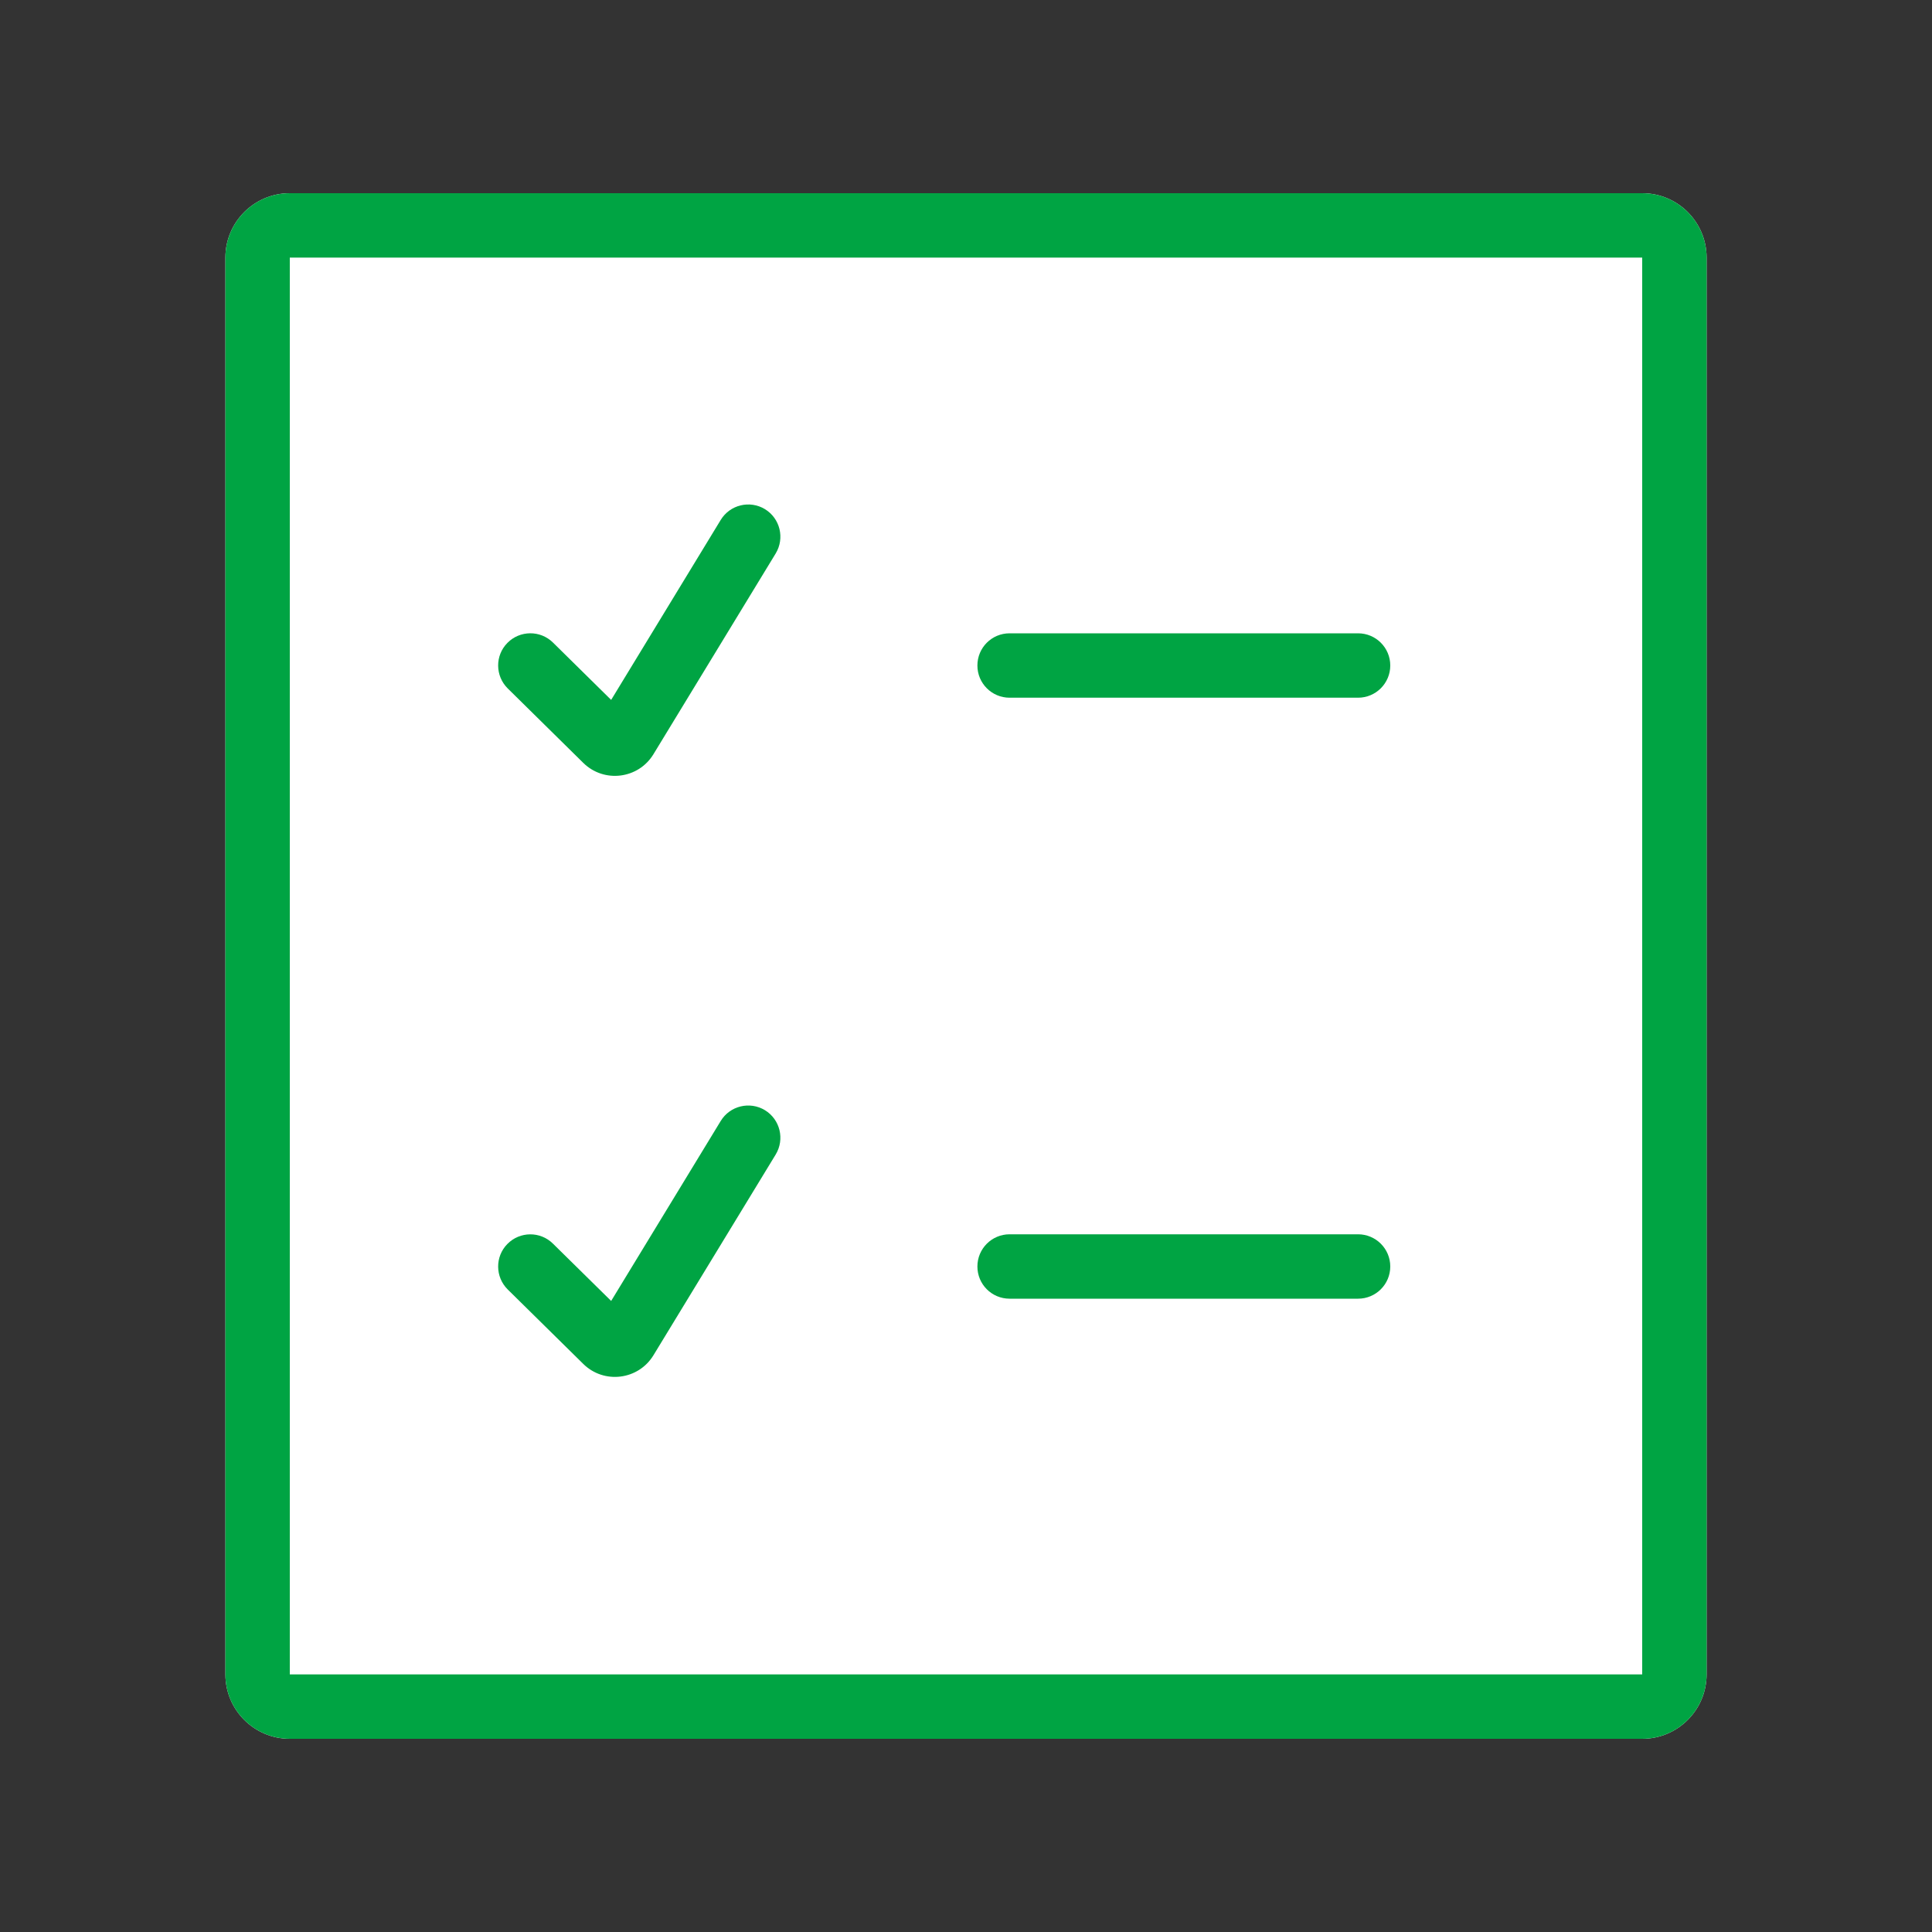 <svg width="30" height="30" viewBox="0 0 30 30" fill="none" xmlns="http://www.w3.org/2000/svg">
<rect x="0" y="0" width="30" height="30" fill="#333333" stroke="none"/>
<path d="M3.5 4C3.5 3.448 3.948 3 4.5 3H25.5C26.052 3 26.5 3.448 26.5 4V26C26.5 26.552 26.052 27 25.5 27H4.5C3.948 27 3.5 26.552 3.5 26V4Z" fill="white"/>
<path fill-rule="evenodd" clip-rule="evenodd" d="M25.5 4H4.5L4.5 26H25.5V4ZM4.5 3C3.948 3 3.5 3.448 3.5 4V26C3.5 26.552 3.948 27 4.5 27H25.5C26.052 27 26.5 26.552 26.5 26V4C26.5 3.448 26.052 3 25.5 3H4.5Z" fill="#00A443"/>
<path fill-rule="evenodd" clip-rule="evenodd" d="M11.878 7.906C12.114 8.05 12.188 8.358 12.045 8.594L10.147 11.711C9.912 12.097 9.379 12.163 9.057 11.846L7.884 10.69C7.688 10.496 7.685 10.179 7.879 9.983C8.073 9.786 8.39 9.784 8.586 9.977L9.49 10.868L11.191 8.074C11.334 7.838 11.642 7.763 11.878 7.906Z" fill="#00A443"/>
<path fill-rule="evenodd" clip-rule="evenodd" d="M15.177 10.334C15.177 10.057 15.4 9.834 15.677 9.834H21.088C21.364 9.834 21.588 10.057 21.588 10.334C21.588 10.61 21.364 10.834 21.088 10.834H15.677C15.4 10.834 15.177 10.61 15.177 10.334Z" fill="#00A443"/>
<path fill-rule="evenodd" clip-rule="evenodd" d="M11.878 17.239C12.114 17.383 12.188 17.691 12.045 17.927L10.147 21.044C9.912 21.43 9.379 21.496 9.057 21.179L7.884 20.023C7.688 19.829 7.685 19.512 7.879 19.316C8.073 19.119 8.39 19.117 8.586 19.311L9.49 20.201L11.191 17.407C11.334 17.171 11.642 17.096 11.878 17.239Z" fill="#00A443"/>
<path fill-rule="evenodd" clip-rule="evenodd" d="M15.177 19.666C15.177 19.39 15.4 19.166 15.677 19.166H21.088C21.364 19.166 21.588 19.39 21.588 19.666C21.588 19.943 21.364 20.166 21.088 20.166H15.677C15.4 20.166 15.177 19.943 15.177 19.666Z" fill="#00A443"/>
</svg>
